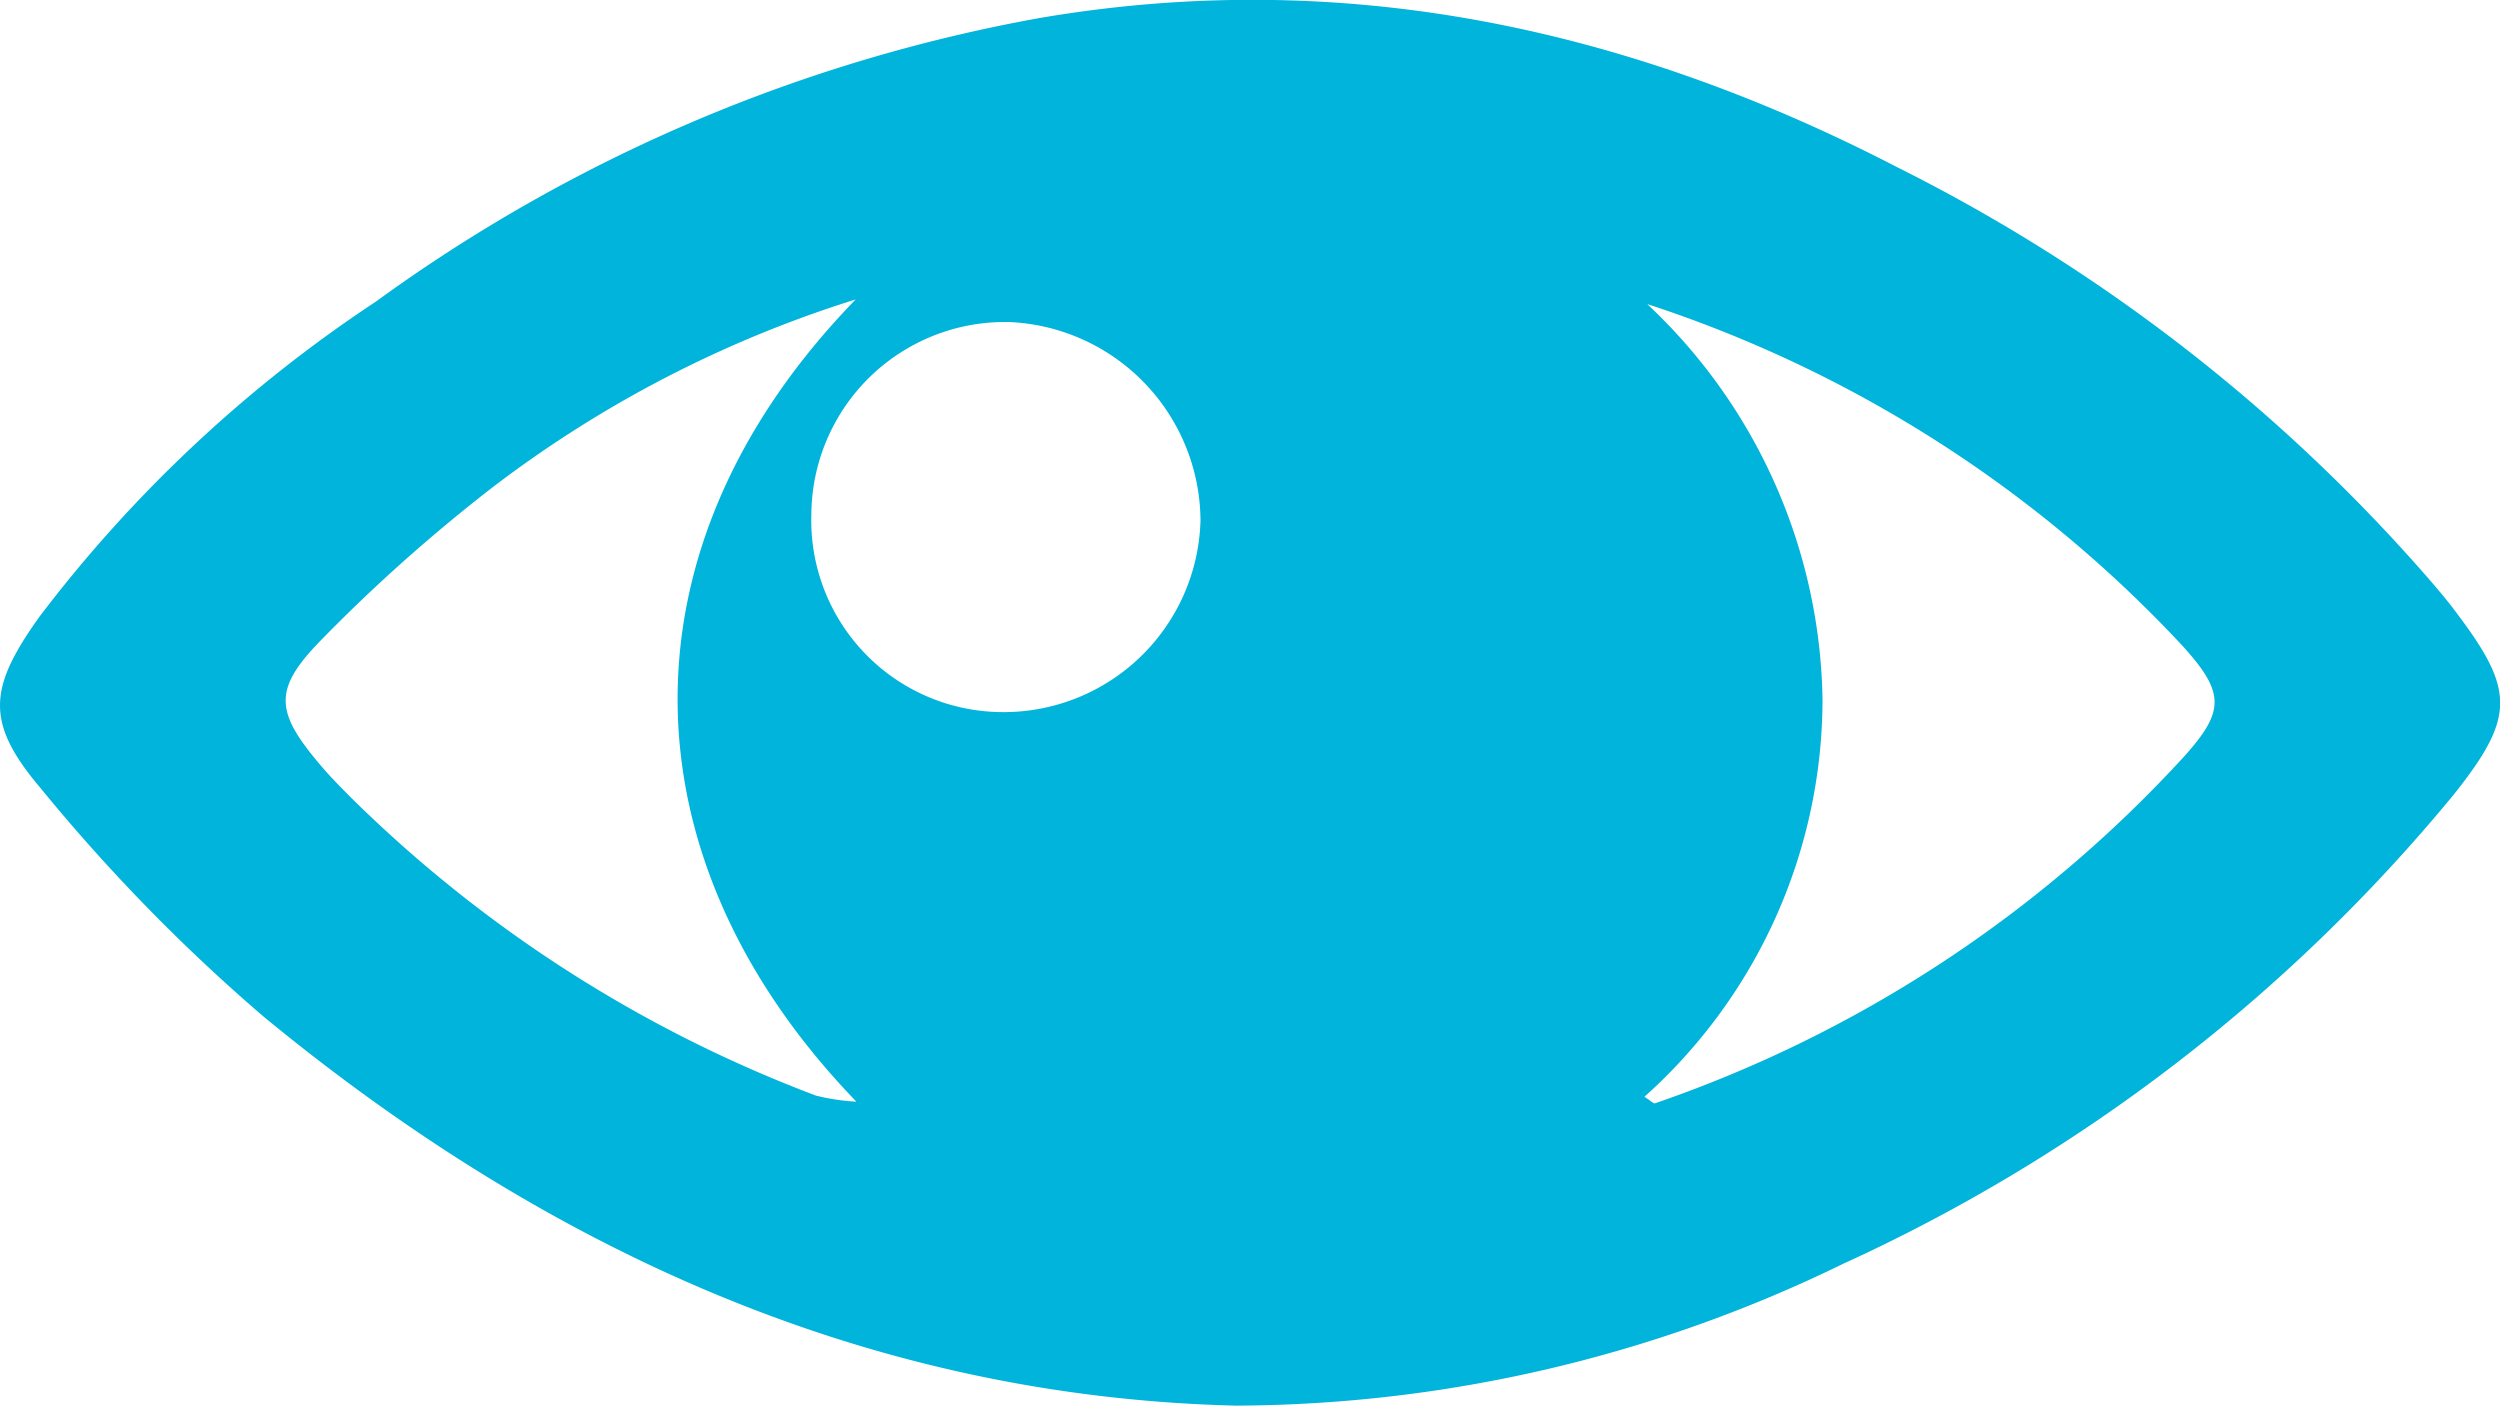 <svg id="Group_164518" data-name="Group 164518" xmlns="http://www.w3.org/2000/svg" width="60.781" height="34.175" viewBox="0 0 60.781 34.175">
  <g id="Group_164513" data-name="Group 164513" transform="translate(0 0)">
    <path id="Path_84198" data-name="Path 84198" d="M-17.532-19.921c-8.938-.21-16.759-3.768-23.676-9.464a44.043,44.043,0,0,1-5.415-5.549c-1.356-1.6-1.264-2.437-.03-4.165a33.3,33.3,0,0,1,8.18-7.663,39.258,39.258,0,0,1,16.162-6.9c7.367-1.251,14.288.246,20.833,3.635a42.023,42.023,0,0,1,13,10.1c.179.211.358.421.524.641,1.483,1.95,1.528,2.592-.009,4.52a41.589,41.589,0,0,1-14.845,11.4,33.894,33.894,0,0,1-14.721,3.444M-26.81-46.815a28.565,28.565,0,0,0-8.78,4.533,40.2,40.2,0,0,0-4.191,3.725c-1.214,1.231-1.141,1.775,0,3.108.214.251.449.485.681.721A32.308,32.308,0,0,0-27.775-27.46a5.154,5.154,0,0,0,.986.148c-5.7-5.9-5.883-13.466-.021-19.5m19.259.119A13.455,13.455,0,0,1-3.3-37.071,12.986,12.986,0,0,1-7.63-27.431c.169.109.224.171.254.16a31.192,31.192,0,0,0,12.87-8.436c1-1.112.985-1.559-.06-2.707A30.893,30.893,0,0,0-7.551-46.7m-15.56.433a4.708,4.708,0,0,0-4.773,4.679,4.662,4.662,0,0,0,4.627,4.805,4.788,4.788,0,0,0,4.834-4.656,4.86,4.86,0,0,0-4.688-4.829" transform="translate(47.61 54.096)" fill="#00b4db"/>
  </g>
</svg>

